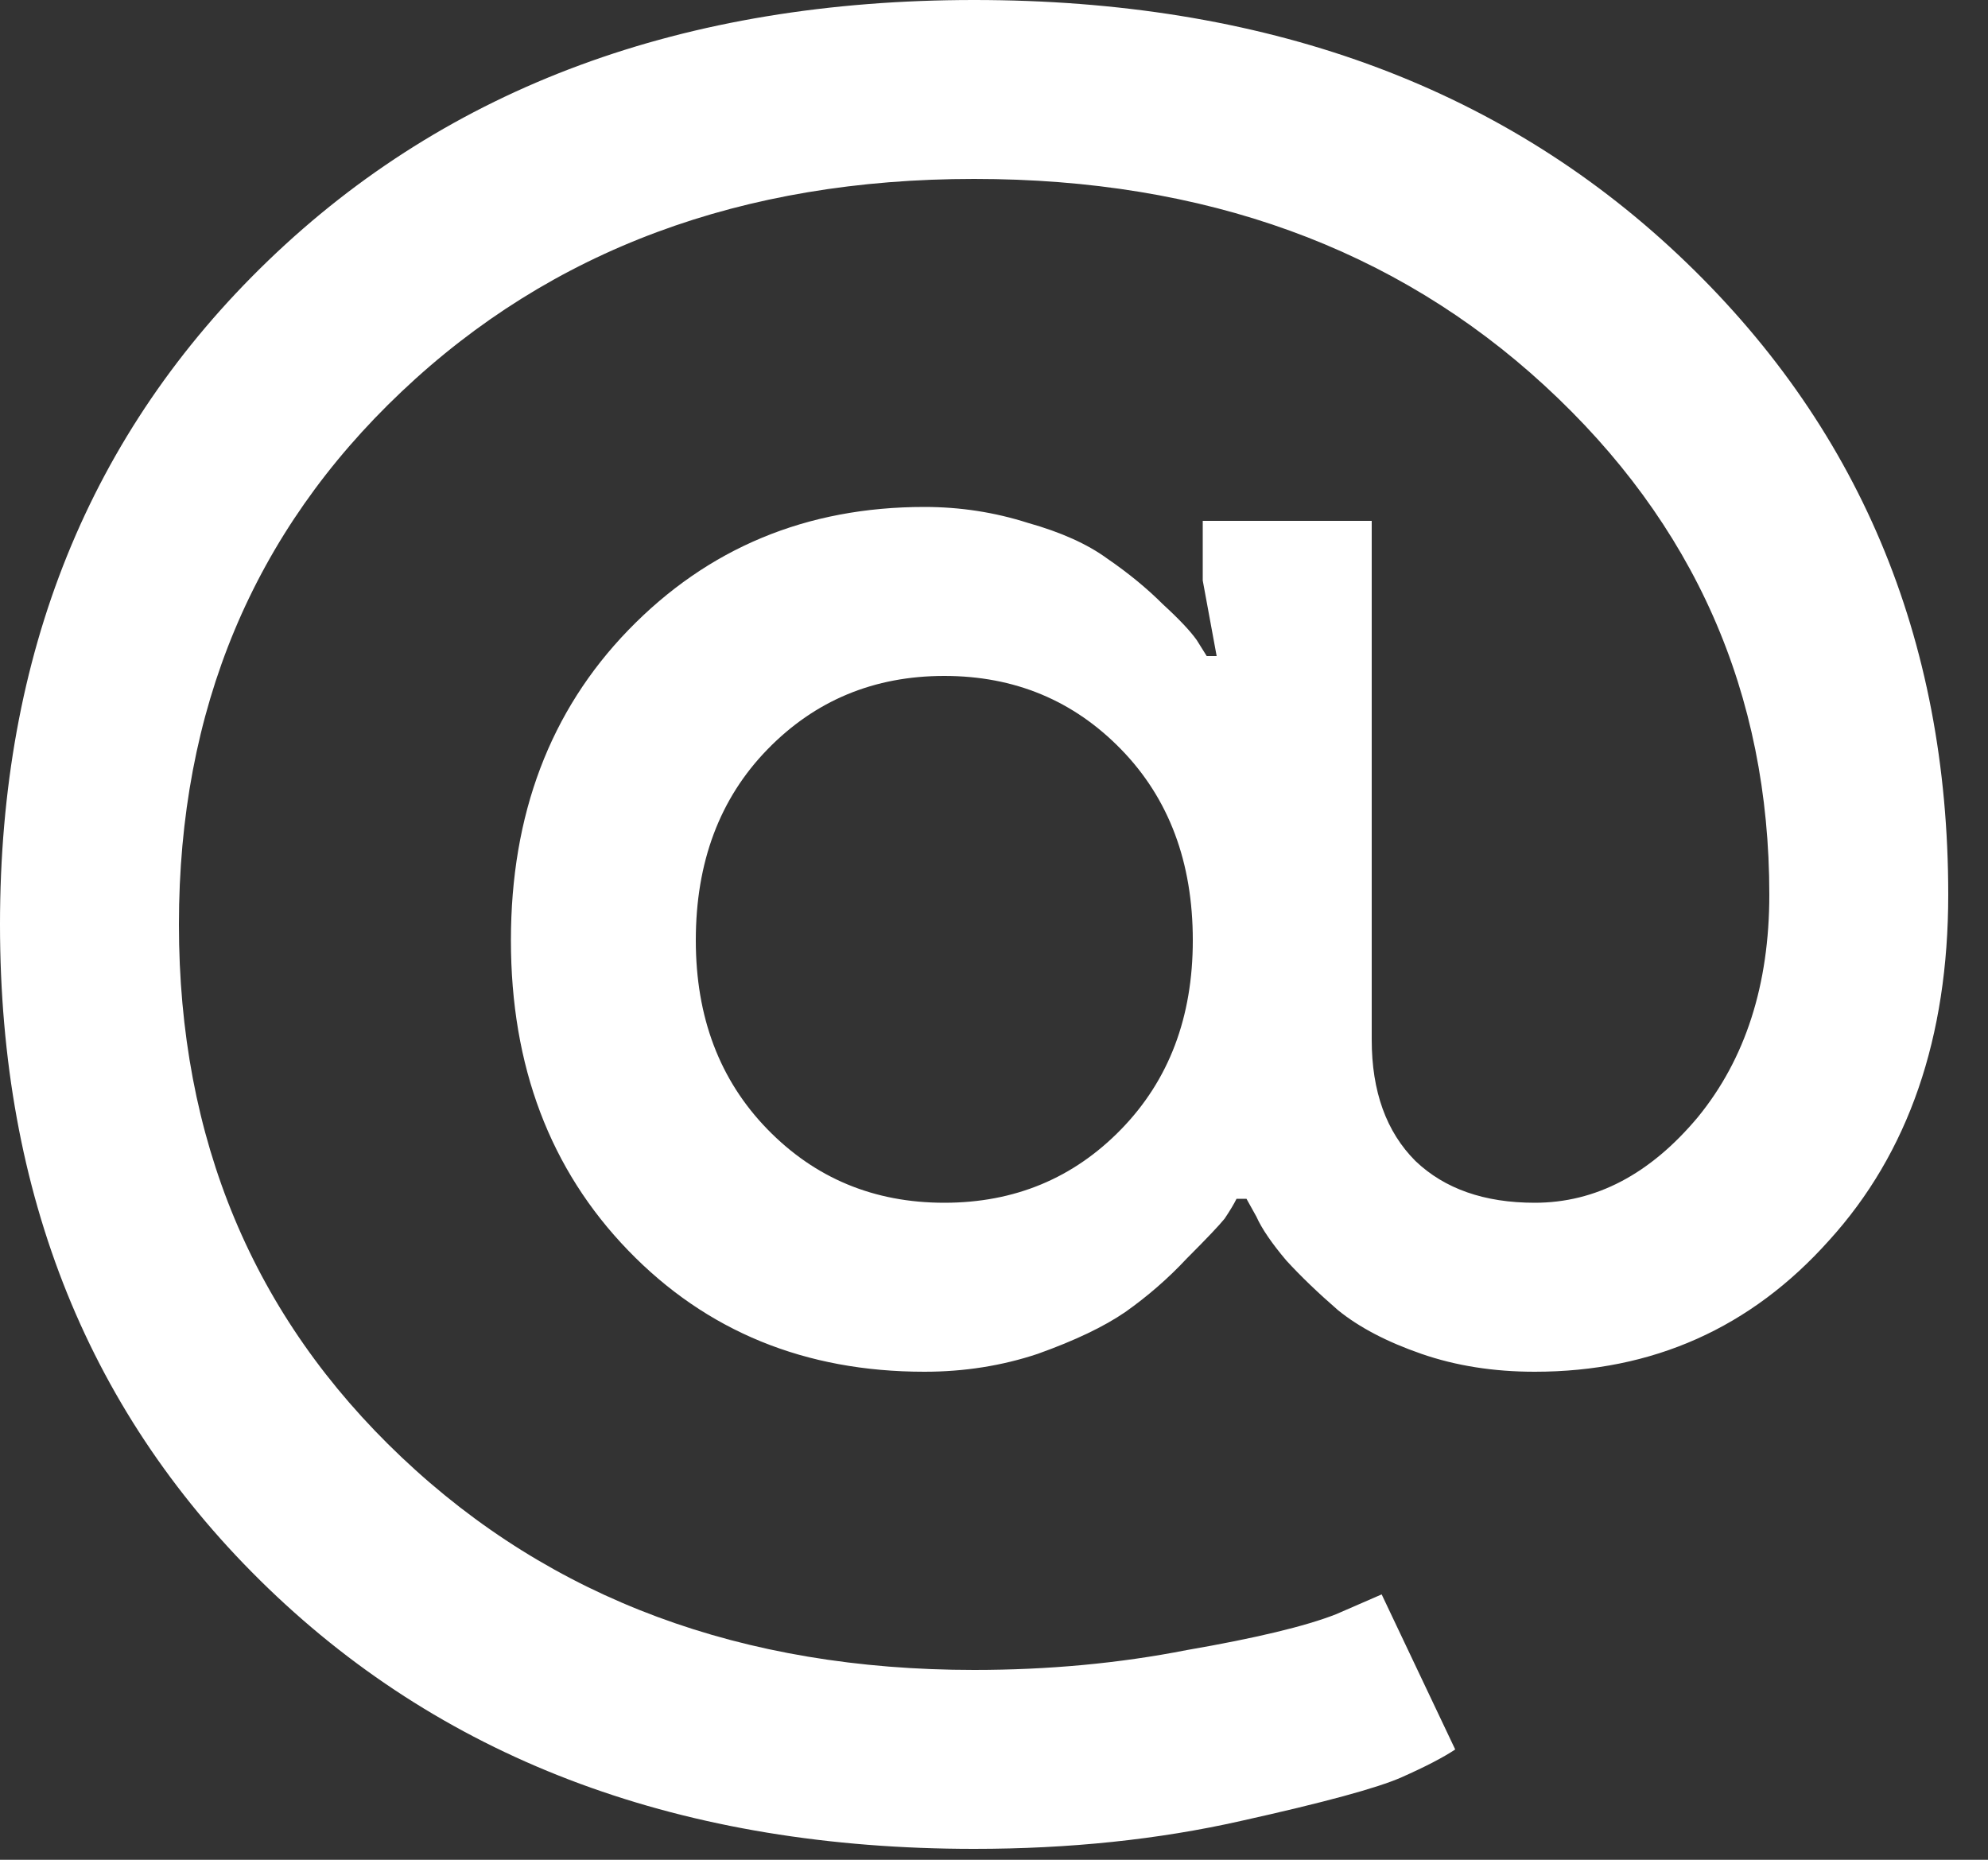 <svg width="31" height="29" viewBox="0 0 31 29" fill="none" xmlns="http://www.w3.org/2000/svg">
<rect x="0" y="0" width="31" height="29" fill="#333333" stroke="none"/>
<path d="M21.545 24.862L22.692 27.28C22.506 27.404 22.227 27.549 21.855 27.714C21.483 27.879 20.646 28.107 19.344 28.396C18.063 28.685 16.678 28.83 15.19 28.83C10.664 28.83 6.996 27.476 4.185 24.769C1.395 22.082 -4.8805e-05 18.631 -4.8805e-05 14.415C-4.8805e-05 10.199 1.395 6.748 4.185 4.061C6.996 1.354 10.664 8.58307e-06 15.19 8.58307e-06C19.695 8.58307e-06 23.353 1.323 26.164 3.968C28.975 6.613 30.38 9.941 30.38 13.95C30.38 16.182 29.76 17.98 28.52 19.344C27.301 20.708 25.771 21.39 23.932 21.39C23.291 21.39 22.702 21.297 22.165 21.111C21.628 20.925 21.194 20.698 20.863 20.429C20.553 20.16 20.284 19.902 20.057 19.654C19.83 19.385 19.675 19.158 19.592 18.972L19.437 18.693H19.282C19.241 18.776 19.179 18.879 19.096 19.003C19.013 19.106 18.817 19.313 18.507 19.623C18.218 19.933 17.897 20.212 17.546 20.46C17.215 20.687 16.761 20.904 16.182 21.111C15.624 21.297 15.035 21.39 14.415 21.39C12.555 21.39 11.015 20.76 9.796 19.499C8.577 18.238 7.967 16.626 7.967 14.663C7.967 12.7 8.577 11.088 9.796 9.827C11.036 8.546 12.576 7.905 14.415 7.905C14.973 7.905 15.51 7.988 16.027 8.153C16.544 8.298 16.957 8.484 17.267 8.711C17.598 8.938 17.887 9.176 18.135 9.424C18.383 9.651 18.559 9.837 18.662 9.982L18.817 10.23H18.972L18.755 9.052V8.122H21.39V16.213C21.39 17.019 21.617 17.649 22.072 18.104C22.527 18.538 23.147 18.755 23.932 18.755C24.883 18.755 25.73 18.311 26.474 17.422C27.218 16.513 27.59 15.355 27.59 13.95C27.59 10.809 26.422 8.163 24.087 6.014C21.752 3.865 18.786 2.79 15.19 2.79C11.573 2.79 8.597 3.896 6.262 6.107C3.947 8.298 2.79 11.067 2.79 14.415C2.79 17.763 3.947 20.532 6.262 22.723C8.597 24.934 11.573 26.04 15.19 26.04C16.347 26.04 17.453 25.937 18.507 25.73C19.582 25.544 20.357 25.358 20.832 25.172L21.545 24.862ZM10.85 14.663C10.85 15.862 11.222 16.843 11.966 17.608C12.71 18.373 13.63 18.755 14.725 18.755C15.82 18.755 16.74 18.373 17.484 17.608C18.228 16.843 18.6 15.862 18.6 14.663C18.6 13.444 18.228 12.452 17.484 11.687C16.74 10.922 15.82 10.54 14.725 10.54C13.63 10.54 12.71 10.922 11.966 11.687C11.222 12.452 10.85 13.444 10.85 14.663Z" fill="white"/>
</svg>
